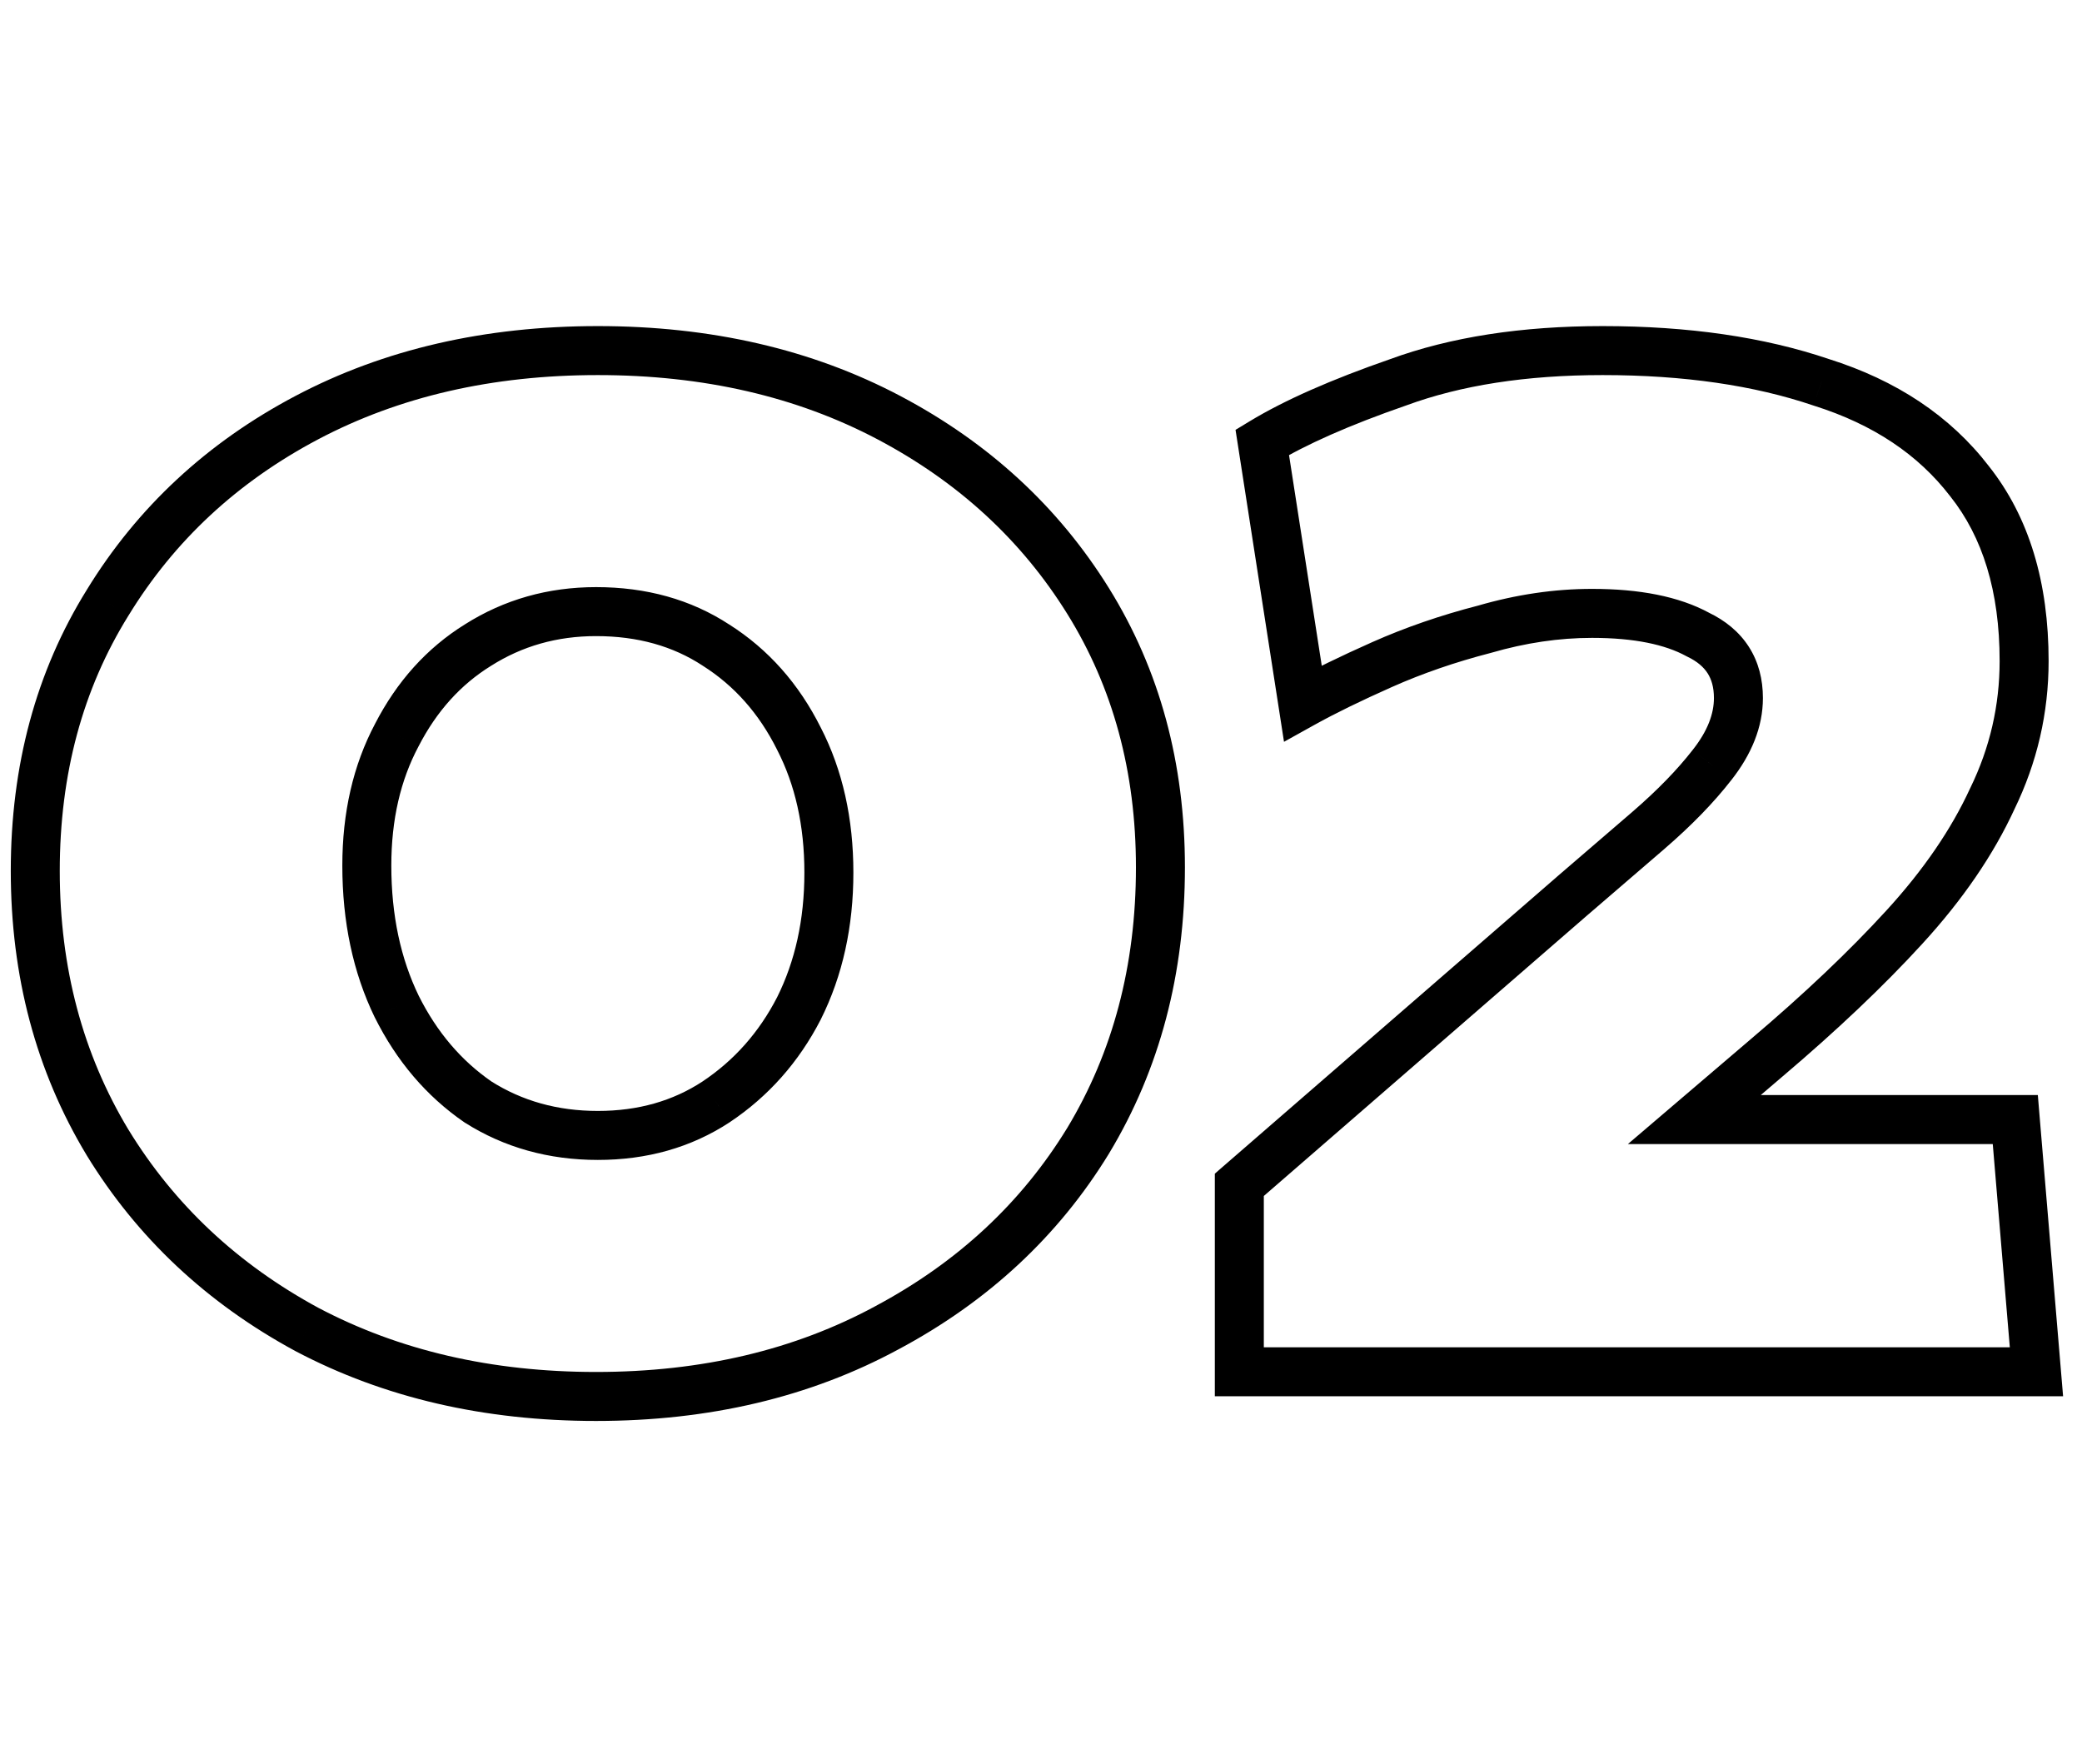 <svg width="85" height="72" viewBox="0 0 85 72" fill="none" xmlns="http://www.w3.org/2000/svg">
<path d="M4.392 24.608L5.241 25.136L5.245 25.13L4.392 24.608ZM12.528 17.048L12.995 17.932L12.995 17.932L12.528 17.048ZM36.288 17.048L35.821 17.932L35.821 17.932L36.288 17.048ZM44.424 24.536L43.575 25.064L43.575 25.064L44.424 24.536ZM44.424 46.568L45.277 47.09L45.28 47.084L44.424 46.568ZM36.216 54.2L35.745 53.318L35.74 53.321L36.216 54.2ZM12.528 54.272L12.052 55.151L12.061 55.156L12.528 54.272ZM4.392 46.64L3.536 47.156L3.539 47.162L4.392 46.64ZM16.2 41.096L15.3 41.533L15.306 41.543L16.2 41.096ZM19.512 44.984L18.944 45.807L18.96 45.818L18.977 45.829L19.512 44.984ZM29.232 44.984L29.78 45.821L29.787 45.816L29.232 44.984ZM32.616 41.168L33.505 41.626L33.51 41.615L32.616 41.168ZM32.616 30.152L31.721 30.599L31.727 30.61L32.616 30.152ZM29.232 26.336L28.684 27.172L28.69 27.177L28.697 27.181L29.232 26.336ZM19.512 26.336L20.039 27.186L20.047 27.181L19.512 26.336ZM16.2 30.008L17.083 30.477L17.089 30.466L16.2 30.008ZM2.44 35.552C2.44 31.59 3.382 28.129 5.241 25.136L3.543 24.08C1.466 27.423 0.44 31.258 0.44 35.552H2.44ZM5.245 25.13C7.116 22.073 9.692 19.676 12.995 17.932L12.061 16.164C8.452 18.068 5.604 20.711 3.539 24.086L5.245 25.13ZM12.995 17.932C16.288 16.195 20.083 15.312 24.408 15.312V13.312C19.805 13.312 15.68 14.254 12.061 16.164L12.995 17.932ZM24.408 15.312C28.733 15.312 32.528 16.195 35.821 17.932L36.755 16.164C33.136 14.254 29.011 13.312 24.408 13.312V15.312ZM35.821 17.932C39.128 19.678 41.705 22.054 43.575 25.064L45.273 24.008C43.207 20.682 40.36 18.066 36.755 16.164L35.821 17.932ZM43.575 25.064C45.435 28.058 46.376 31.496 46.376 35.408H48.376C48.376 31.16 47.349 27.349 45.273 24.008L43.575 25.064ZM46.376 35.408C46.376 39.42 45.433 42.958 43.568 46.052L45.28 47.084C47.351 43.65 48.376 39.748 48.376 35.408H46.376ZM43.571 46.046C41.701 49.102 39.1 51.525 35.745 53.318L36.687 55.082C40.34 53.131 43.211 50.466 45.277 47.09L43.571 46.046ZM35.74 53.321C32.449 55.103 28.657 56.008 24.336 56.008V58.008C28.944 58.008 33.071 57.041 36.692 55.079L35.74 53.321ZM24.336 56.008C20.061 56.008 16.289 55.126 12.995 53.388L12.061 55.156C15.679 57.066 19.779 58.008 24.336 58.008V56.008ZM13.004 53.393C9.696 51.601 7.117 49.177 5.245 46.118L3.539 47.162C5.603 50.535 8.448 53.199 12.052 55.151L13.004 53.393ZM5.248 46.124C3.382 43.028 2.44 39.514 2.44 35.552H0.44C0.44 39.846 1.466 43.724 3.536 47.156L5.248 46.124ZM13.976 35.336C13.976 37.624 14.409 39.697 15.3 41.533L17.099 40.659C16.359 39.135 15.976 37.368 15.976 35.336H13.976ZM15.306 41.543C16.191 43.314 17.402 44.744 18.944 45.807L20.08 44.161C18.837 43.304 17.841 42.142 17.094 40.649L15.306 41.543ZM18.977 45.829C20.588 46.849 22.408 47.352 24.408 47.352V45.352C22.76 45.352 21.316 44.943 20.047 44.139L18.977 45.829ZM24.408 47.352C26.407 47.352 28.21 46.849 29.78 45.821L28.684 44.148C27.47 44.943 26.057 45.352 24.408 45.352V47.352ZM29.787 45.816C31.372 44.759 32.614 43.356 33.505 41.626L31.727 40.71C30.986 42.148 29.972 43.289 28.677 44.152L29.787 45.816ZM33.51 41.615C34.404 39.827 34.84 37.823 34.84 35.624H32.84C32.84 37.553 32.459 39.245 31.722 40.721L33.51 41.615ZM34.84 35.624C34.84 33.426 34.405 31.441 33.505 29.694L31.727 30.61C32.459 32.031 32.84 33.694 32.84 35.624H34.84ZM33.51 29.705C32.619 27.922 31.372 26.507 29.767 25.491L28.697 27.181C29.972 27.989 30.981 29.118 31.722 30.599L33.51 29.705ZM29.78 25.5C28.205 24.468 26.378 23.968 24.336 23.968V25.968C26.038 25.968 27.475 26.38 28.684 27.172L29.78 25.5ZM24.336 23.968C22.379 23.968 20.584 24.473 18.977 25.491L20.047 27.181C21.32 26.375 22.741 25.968 24.336 25.968V23.968ZM18.985 25.486C17.425 26.454 16.202 27.82 15.311 29.55L17.089 30.466C17.83 29.028 18.814 27.946 20.039 27.186L18.985 25.486ZM15.317 29.539C14.413 31.241 13.976 33.183 13.976 35.336H15.976C15.976 33.457 16.355 31.847 17.083 30.477L15.317 29.539ZM74.357 15.608L74.035 16.555L74.046 16.558L74.057 16.562L74.357 15.608ZM80.405 19.64L79.612 20.25L79.617 20.256L79.622 20.262L80.405 19.64ZM81.341 32.6L80.442 32.163L80.437 32.172L80.432 32.182L81.341 32.6ZM77.741 37.856L77.004 37.18L77.003 37.181L77.741 37.856ZM72.125 43.184L71.478 42.421L71.476 42.423L72.125 43.184ZM69.173 45.704L68.524 44.943L66.461 46.704H69.173V45.704ZM82.277 45.704L83.273 45.62L83.197 44.704H82.277V45.704ZM83.141 56V57H84.228L84.137 55.916L83.141 56ZM50.597 56H49.597V57H50.597V56ZM50.597 48.368L49.941 47.613L49.597 47.912V48.368H50.597ZM64.205 36.56L63.551 35.803L63.55 35.805L64.205 36.56ZM67.301 33.896L67.952 34.655L67.954 34.653L67.301 33.896ZM69.893 31.232L69.108 30.612L69.103 30.618L69.893 31.232ZM69.317 25.904L68.838 26.782L68.861 26.795L68.885 26.806L69.317 25.904ZM60.605 25.688L60.855 26.656L60.869 26.652L60.884 26.648L60.605 25.688ZM56.429 27.128L56.835 28.042L56.835 28.042L56.429 27.128ZM53.189 28.712L52.201 28.866L52.421 30.283L53.675 29.586L53.189 28.712ZM51.533 18.056L51.014 17.201L50.442 17.548L50.545 18.21L51.533 18.056ZM57.077 15.608L57.405 16.553L57.413 16.55L57.422 16.547L57.077 15.608ZM65.429 15.312C68.755 15.312 71.618 15.734 74.035 16.555L74.678 14.661C72.007 13.754 68.918 13.312 65.429 13.312V15.312ZM74.057 16.562C76.484 17.326 78.315 18.564 79.612 20.25L81.198 19.03C79.614 16.972 77.414 15.522 74.657 14.654L74.057 16.562ZM79.622 20.262C80.936 21.915 81.637 24.125 81.637 26.984H83.637C83.637 23.795 82.85 21.109 81.188 19.018L79.622 20.262ZM81.637 26.984C81.637 28.8 81.24 30.522 80.442 32.163L82.24 33.038C83.17 31.126 83.637 29.104 83.637 26.984H81.637ZM80.432 32.182C79.667 33.847 78.531 35.514 77.004 37.18L78.478 38.532C80.119 36.742 81.382 34.905 82.25 33.017L80.432 32.182ZM77.003 37.181C75.502 38.823 73.662 40.57 71.478 42.421L72.772 43.947C75.004 42.054 76.908 40.249 78.479 38.531L77.003 37.181ZM71.476 42.423L68.524 44.943L69.822 46.465L72.774 43.945L71.476 42.423ZM69.173 46.704H82.277V44.704H69.173V46.704ZM81.28 45.788L82.144 56.084L84.137 55.916L83.273 45.62L81.28 45.788ZM83.141 55H50.597V57H83.141V55ZM51.597 56V48.368H49.597V56H51.597ZM51.252 49.123L64.86 37.315L63.55 35.805L49.941 47.613L51.252 49.123ZM64.859 37.317C65.914 36.406 66.945 35.518 67.952 34.655L66.65 33.137C65.641 34.002 64.608 34.89 63.551 35.803L64.859 37.317ZM67.954 34.653C69.047 33.709 69.961 32.774 70.682 31.846L69.103 30.618C68.481 31.418 67.666 32.259 66.647 33.139L67.954 34.653ZM70.678 31.852C71.498 30.812 71.973 29.688 71.973 28.496H69.973C69.973 29.128 69.727 29.828 69.108 30.612L70.678 31.852ZM71.973 28.496C71.973 27.738 71.797 27.028 71.402 26.41C71.007 25.792 70.436 25.331 69.748 25.002L68.885 26.806C69.302 27.005 69.559 27.24 69.716 27.486C69.873 27.732 69.973 28.054 69.973 28.496H71.973ZM69.796 25.026C68.536 24.339 66.909 24.04 64.997 24.04V26.04C66.733 26.04 67.986 26.317 68.838 26.782L69.796 25.026ZM64.997 24.04C63.456 24.04 61.898 24.271 60.326 24.728L60.884 26.648C62.288 26.241 63.658 26.04 64.997 26.04V24.04ZM60.355 24.72C58.818 25.116 57.373 25.614 56.023 26.214L56.835 28.042C58.077 27.49 59.416 27.028 60.855 26.656L60.355 24.72ZM56.023 26.214C54.71 26.797 53.602 27.339 52.703 27.838L53.675 29.586C54.504 29.125 55.556 28.61 56.835 28.042L56.023 26.214ZM54.177 28.558L52.521 17.902L50.545 18.21L52.201 28.866L54.177 28.558ZM52.052 18.911C53.311 18.146 55.086 17.357 57.405 16.553L56.749 14.663C54.364 15.491 52.443 16.334 51.014 17.201L52.052 18.911ZM57.422 16.547C59.637 15.733 62.299 15.312 65.429 15.312V13.312C62.127 13.312 59.221 13.755 56.732 14.669L57.422 16.547Z" fill="black"/>
</svg>

